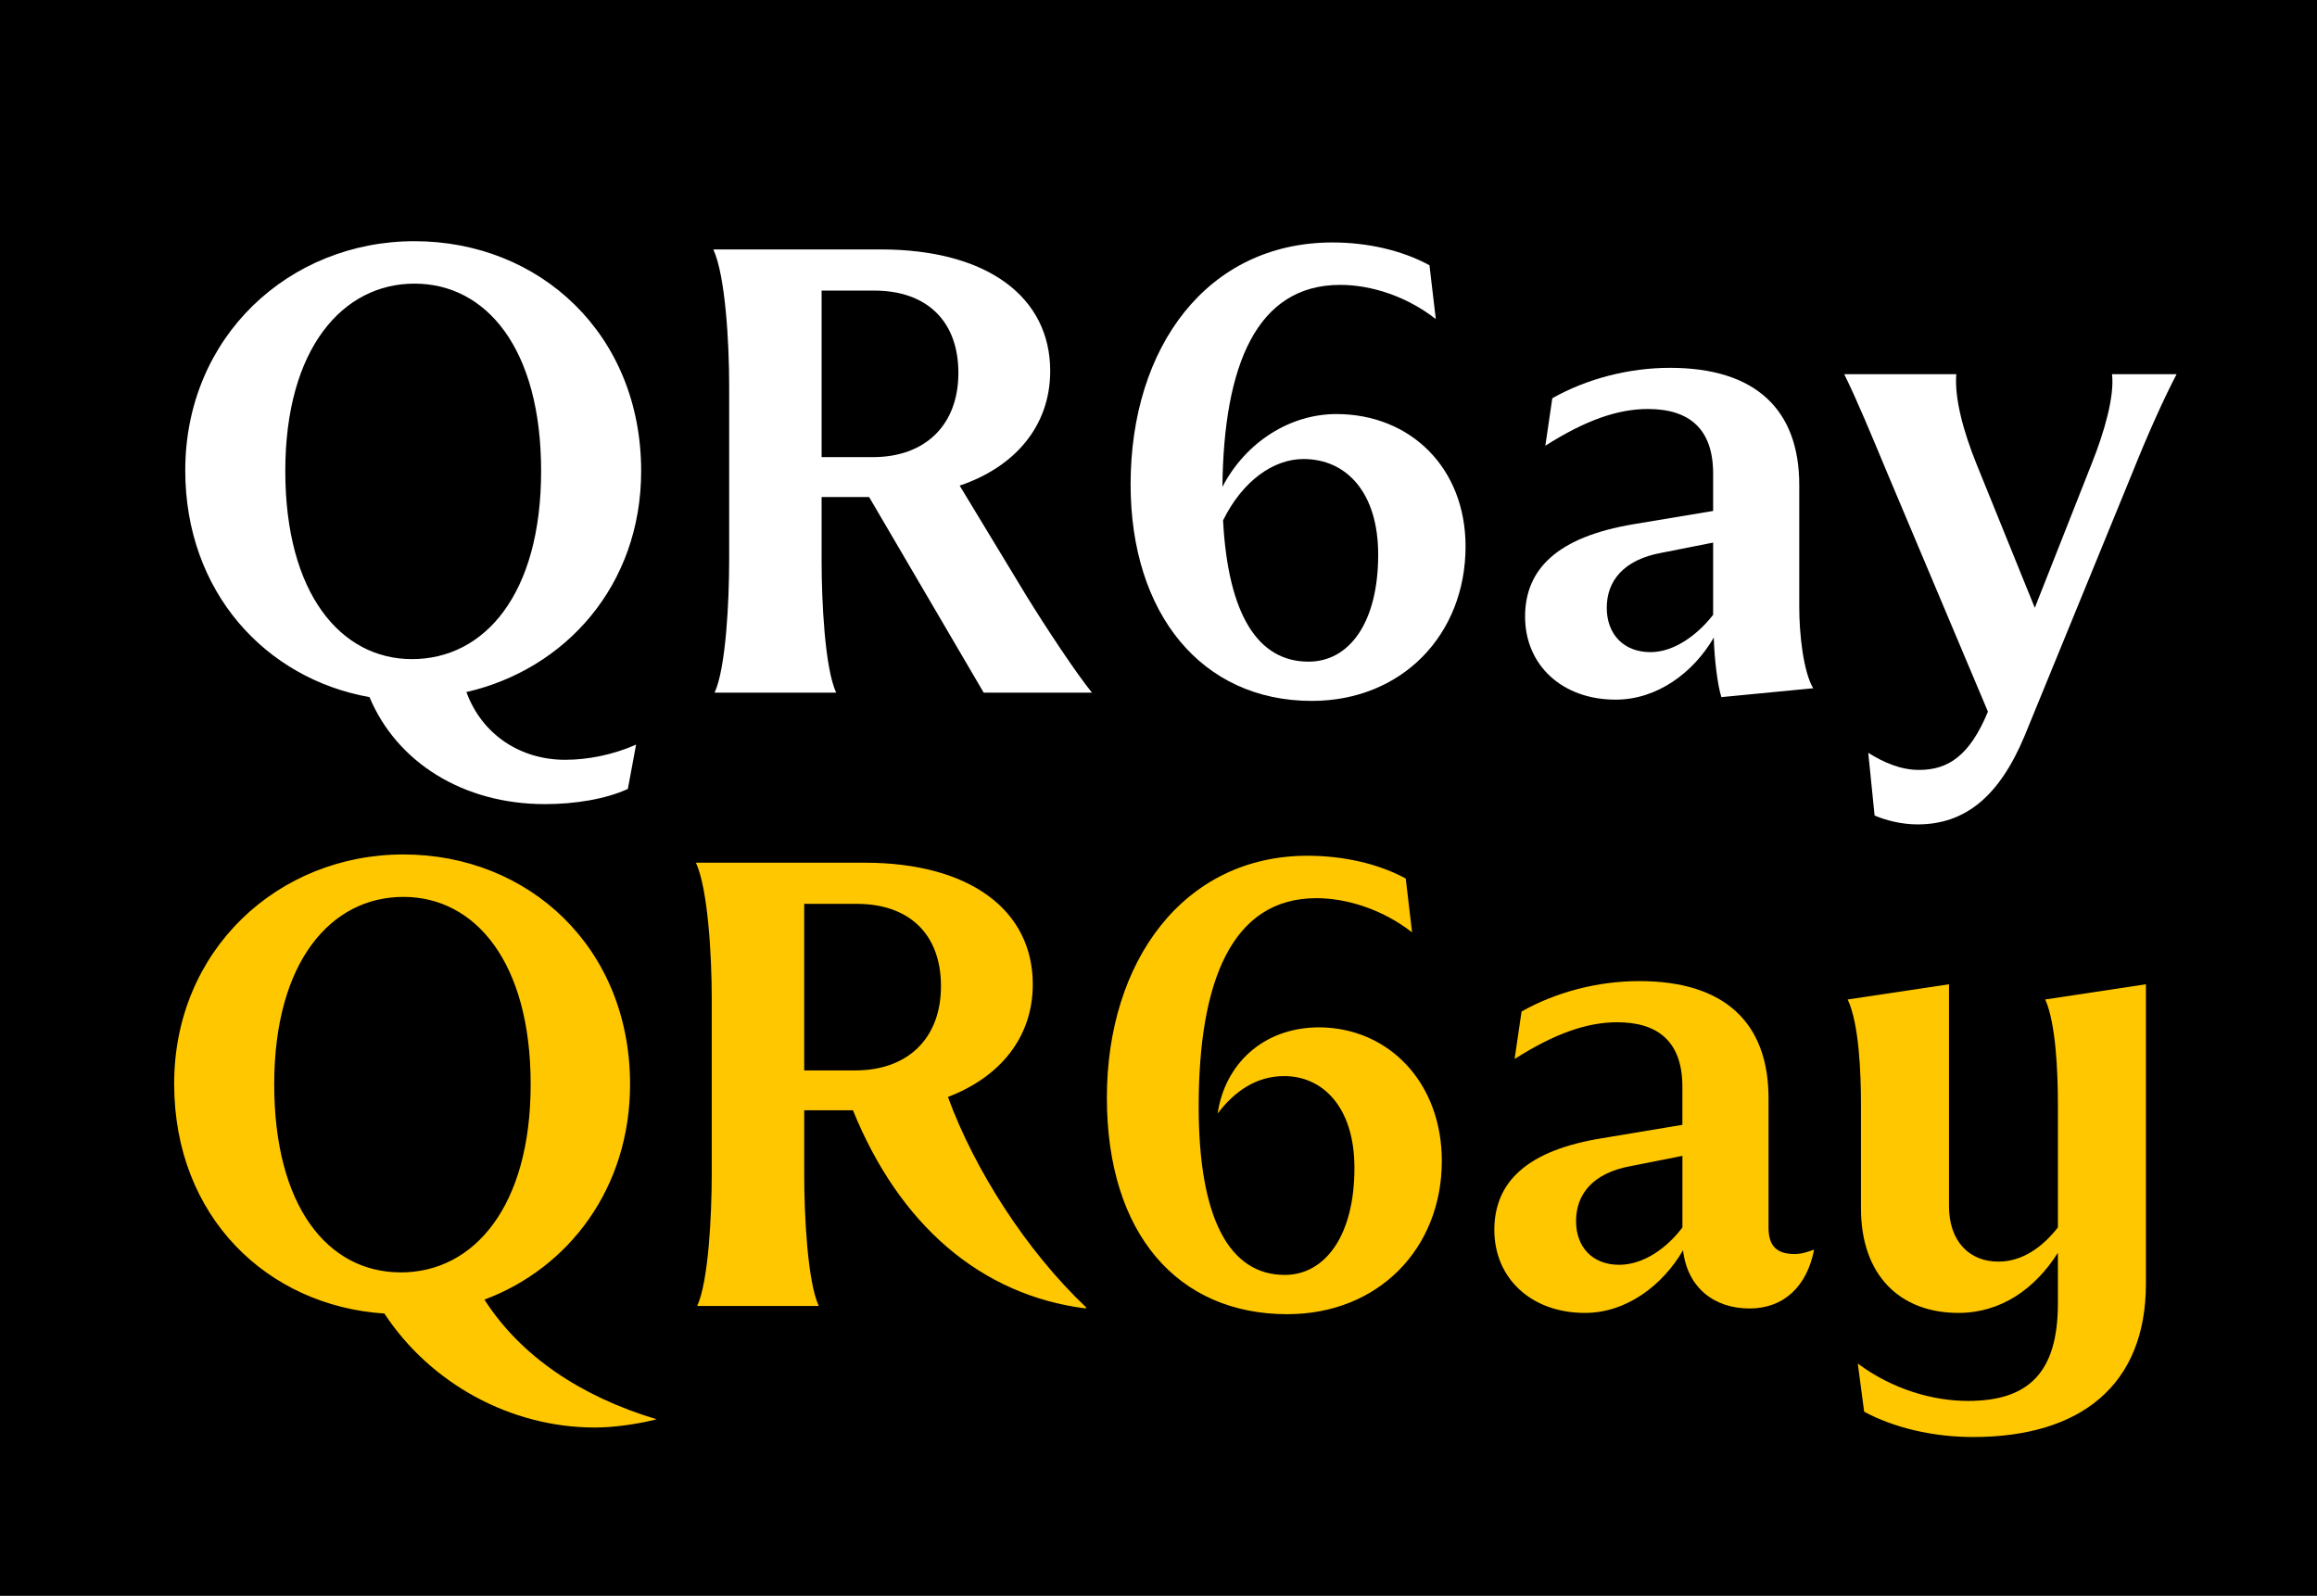 <?xml version="1.0" encoding="UTF-8"?><svg id="Layer_1" xmlns="http://www.w3.org/2000/svg" xmlns:xlink="http://www.w3.org/1999/xlink" viewBox="0 0 1939.88 1335.96"><rect x="0" y="0" width="1939.88" height="1335.96" fill="#808080" stroke="none"/><defs><style>.cls-1{clip-path:url(#clippath);}.cls-2{fill:none;}.cls-2,.cls-3,.cls-4,.cls-5{stroke-width:0px;}.cls-4{fill:#fff;}.cls-5{fill:#ffc700;}</style><clipPath id="clippath"><rect class="cls-2" x="-21.55" y="-14.25" width="1982.98" height="1364.45"/></clipPath></defs><g class="cls-1"><polygon class="cls-3" points="-21.67 -14.29 -21.67 1350.21 1961.43 1350.21 1961.43 -14.29 -21.67 -14.29 -21.67 -14.29"/></g><path class="cls-4" d="m309.37,583.63c-86.94-15.38-154.27-88-154.27-189.79,0-111.86,86.94-191.91,191.91-191.91s189.79,77.93,189.79,192.44c0,95.43-63.09,165.93-146.32,185.02,13.25,36.05,45.59,56.72,82.7,56.72,19.09,0,40.29-4.24,59.38-12.72l-6.89,37.11c-18.55,8.48-44,12.72-69.45,12.72-68.39,0-124.05-34.99-146.85-89.59Zm35.52-31.81c60.97,0,108.15-54.6,108.15-157.45s-46.12-156.92-106.03-156.92-108.15,54.07-108.15,156.92,46.65,157.45,106.03,157.45Z"/><path class="cls-4" d="m610.48,469.65v-147.38c0-35.52-3.18-91.71-13.25-113.45h139.96c90.12,0,142.08,40.29,142.08,101.79,0,46.65-30.22,80.58-75.81,95.95l56.19,92.77c15.38,24.92,40.82,63.62,54.6,80.58h-90.65l-95.96-163.81h-39.76v53.54c0,33.4,2.65,89.59,12.19,110.27h-101.79c9.54-20.68,12.19-76.87,12.19-110.27Zm77.4-226.37v139.43h42.94c43.47,0,71.57-26.51,71.57-70.51s-27.04-68.92-70.51-68.92h-44Z"/><path class="cls-4" d="m946.59,405.5c0-115.04,64.15-202.51,169.11-202.51,28.63,0,57.79,6.36,81.11,19.09l5.3,45.06c-24.39-19.08-54.07-28.63-80.05-28.63-69.98,0-97.54,67.33-98.61,169.11,19.62-37.64,56.72-60.96,95.42-60.96,62.03,0,108.15,45.06,108.15,110.8,0,73.69-53.01,129.35-128.82,129.35-92.24,0-151.62-73.16-151.62-181.31Zm77.4,30.22c4.24,78.99,29.16,118.22,71.57,118.22,33.93,0,58.31-32.34,58.31-89.59,0-51.95-26.51-80.05-62.56-80.05-24.92,0-50.89,18.03-67.33,51.42Z"/><path class="cls-4" d="m1276.85,516.3c0-40.29,27.57-66.8,90.65-77.4l66.8-11.13v-31.28c0-37.11-19.62-54.07-54.6-54.07-25.45,0-52.48,9.54-85.88,30.75l5.83-39.76c29.16-16.43,64.15-25.45,98.61-25.45,71.57,0,108.15,34.99,108.15,98.08v102.85c0,20.68,3.18,53.01,11.66,67.33l-76.87,7.42c-3.18-10.07-5.83-31.28-6.36-49.83-16.96,29.16-47.18,51.95-82.17,51.95-45.06,0-75.81-29.16-75.81-69.45Zm104.97,29.69c20.14,0,39.76-14.84,52.48-31.28v-60.44l-42.94,8.48c-32.34,5.83-46.12,23.86-46.12,46.12s14.31,37.11,36.58,37.11Z"/><path class="cls-4" d="m1569.48,682.76l-5.3-52.48c12.72,7.95,27.04,14.31,42.41,14.31,24.39,0,42.41-11.66,57.79-48.77l-84.29-199.86c-13.25-31.81-25.98-62.56-36.05-82.7h93.84c-1.59,20.14,5.83,47.71,16.96,75.28l48.77,120.34,47.71-120.87c10.6-26.51,19.09-56.19,16.96-74.75h54.07c-10.6,20.14-24.39,50.89-37.11,82.7l-90.12,220.01c-21.21,50.89-49.83,74.22-89.59,74.22-13.25,0-25.98-3.18-36.05-7.42Z"/><path class="cls-5" d="m497.83,1195.14c15.9,0,34.99-2.65,51.95-6.89-63.62-19.08-113.98-53.01-144.2-100.2,71.04-26.51,121.93-93.83,121.93-180.25,0-114.51-84.82-192.44-189.79-192.44s-191.91,80.05-191.91,191.91,78.46,186.08,176.01,192.44c38.7,58.85,106.03,95.42,176.01,95.42h0Zm-268.25-287.33c0-102.85,47.71-156.92,108.15-156.92s106.56,55.13,106.56,156.92-47.18,157.45-108.68,157.45-106.03-55.66-106.03-157.45h0Zm354.13,185.55h101.79c-9.54-20.68-12.19-76.87-12.19-110.27v-53.54h40.82c38.7,95.42,106.56,154.8,195.09,165.93v-1.06c-49.83-47.18-93.3-115.04-115.57-176.01,42.94-16.43,71.04-49.3,71.04-94.36,0-61.5-51.95-101.79-141.02-101.79h-141.02c10.07,21.74,13.25,77.93,13.25,113.45v147.38c0,33.4-2.65,89.59-12.19,110.27h0Zm133.59-336.64c43.47,0,70.51,24.92,70.51,68.92s-28.1,70.51-71.57,70.51h-42.94v-139.43h44Zm360.49,343.53c76.34,0,129.35-55.13,129.35-128.29,0-65.21-44-111.33-102.32-111.86-48.24,0-79.52,31.81-85.35,72.1,13.78-18.02,31.81-31.28,55.66-31.28,32.34,0,58.85,25.98,58.85,76.87,0,57.25-24.92,89.59-58.31,89.59-46.65,0-72.1-47.71-72.1-141.02,0-104.44,27.57-174.41,98.61-174.41,25.45,0,55.66,9.54,80.05,28.63l-5.3-45.06c-23.33-12.72-53.01-19.08-82.17-19.08-103.91,0-168.05,88.53-168.05,202.51s59.38,181.31,151.09,181.31h0Zm249.15-1.06c34.99,0,65.21-23.33,82.17-52.48,3.71,31.81,26.51,48.77,55.66,48.77s48.24-19.08,54.07-49.3c-5.83,2.12-10.6,3.71-16.43,3.71-16.43,0-21.74-8.48-21.74-22.27v-108.15c0-63.09-36.58-98.08-108.15-98.08-34.46,0-69.45,9.01-98.61,25.45l-5.83,39.76c33.4-21.21,60.44-30.75,85.88-30.75,34.46,0,54.6,16.43,54.6,54.07v31.81l-66.8,11.13c-63.09,10.07-90.65,36.58-90.65,76.87s30.75,69.45,75.81,69.45h0Zm-7.42-76.87c0-22.27,13.78-40.29,46.12-46.12l42.94-8.48v59.91c-12.72,16.96-32.34,31.28-53.01,31.28-22.27,0-36.05-14.84-36.05-36.58h0Z"/><path class="cls-5" d="m1639.72,1099.18c35.52,0,64.15-20.15,83.23-50.36v42.41c0,58.85-25.45,81.64-75.28,81.64-29.16,0-63.09-9.54-92.24-31.28l5.3,40.29c24.39,13.25,57.25,21.21,91.18,21.21,90.12,0,144.73-43.47,144.73-128.29v-250.75l-84.29,12.72c9.01,20.15,10.6,61.5,10.6,88v102.85c-13.25,16.96-30.22,28.63-49.83,28.63-23.86,0-41.35-16.43-41.35-46.65v-185.55l-84.82,12.72c9.54,20.15,11.13,61.5,11.13,88v86.94c0,55.66,32.34,87.47,81.64,87.47h0Z"/></svg>